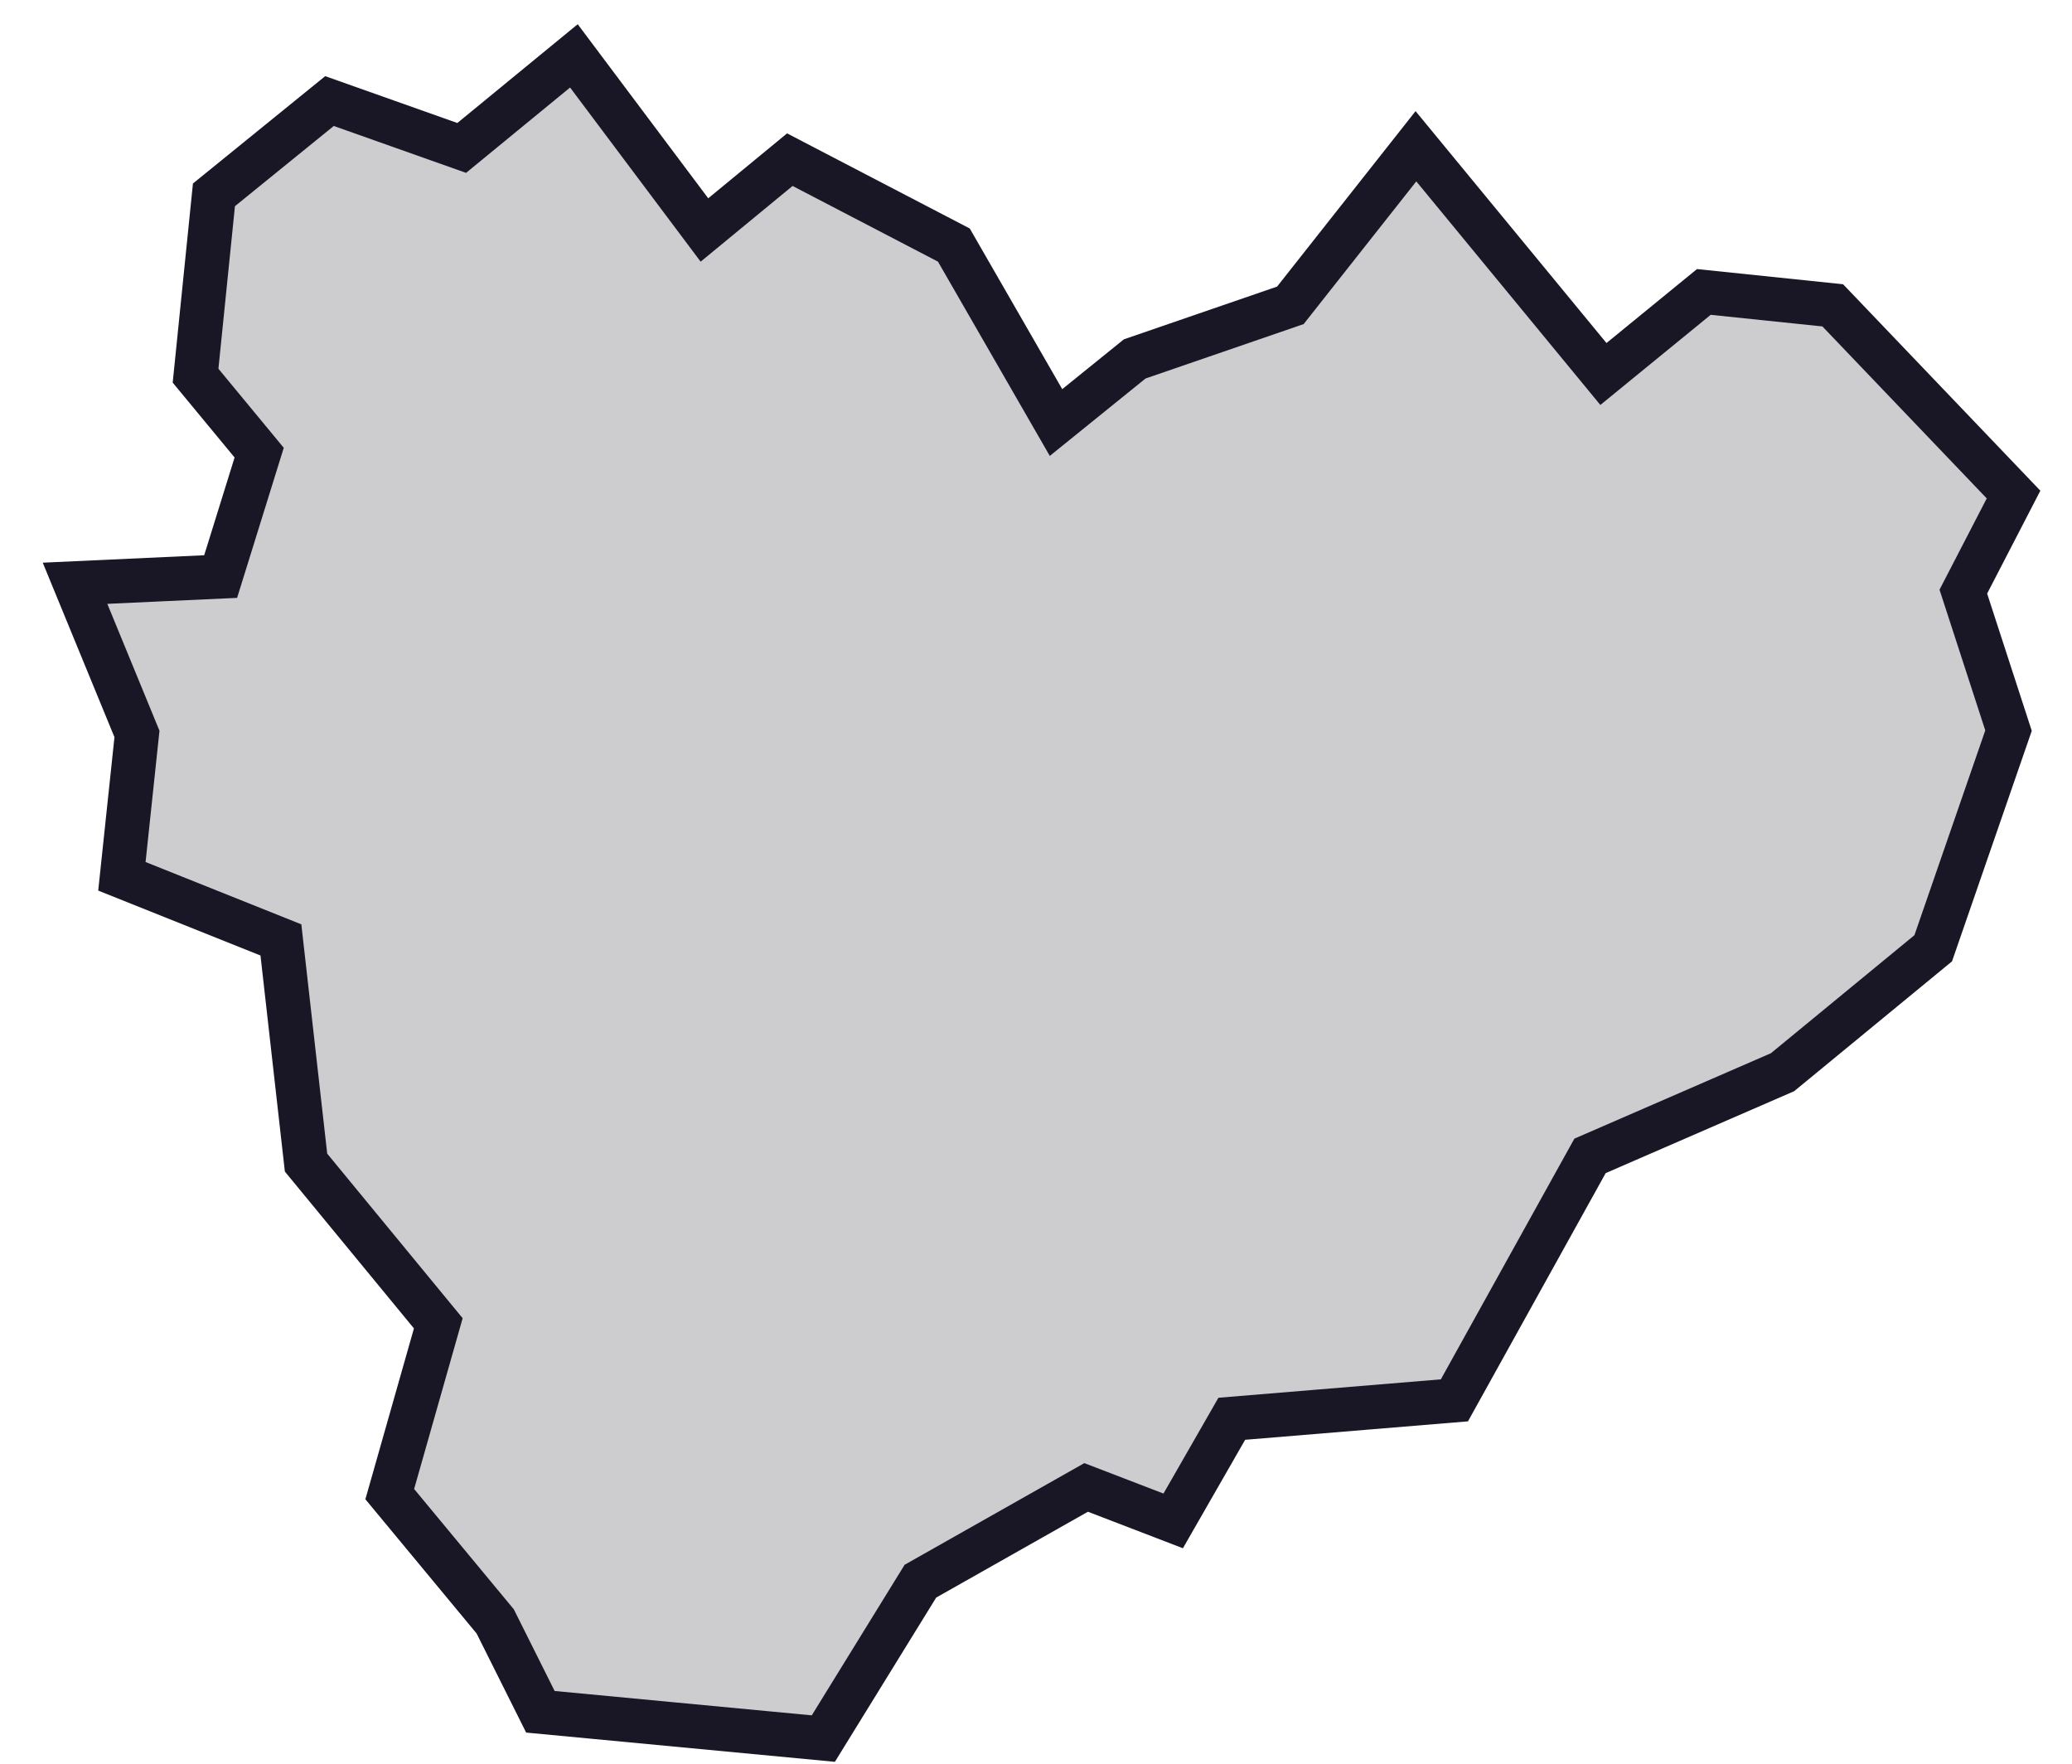 <?xml version="1.0" encoding="UTF-8"?> <svg xmlns="http://www.w3.org/2000/svg" width="47" height="40" viewBox="0 0 47 40" fill="none"> <path d="M45.56 16.57L44.535 13.418L45.674 11.216L41.573 6.925L38.649 6.621L36.371 8.482L32.118 3.317L29.27 6.925L25.739 8.14L23.954 9.583L21.637 5.558L17.916 3.621L15.979 5.216L13.018 1.267L10.473 3.355L7.474 2.292L4.853 4.419L4.436 8.52L5.879 10.266L5.005 13.076L1.702 13.228L3.107 16.646L2.765 19.874L6.372 21.317L6.942 26.367L9.942 30.012L8.841 33.886L11.233 36.772L12.258 38.822L18.676 39.43L20.878 35.86L24.637 33.734L26.612 34.493L27.941 32.177L32.991 31.759L36.067 26.215L40.434 24.317L43.852 21.506L45.56 16.57Z" fill="#CDCDD0" stroke="#191726"></path> </svg> 
